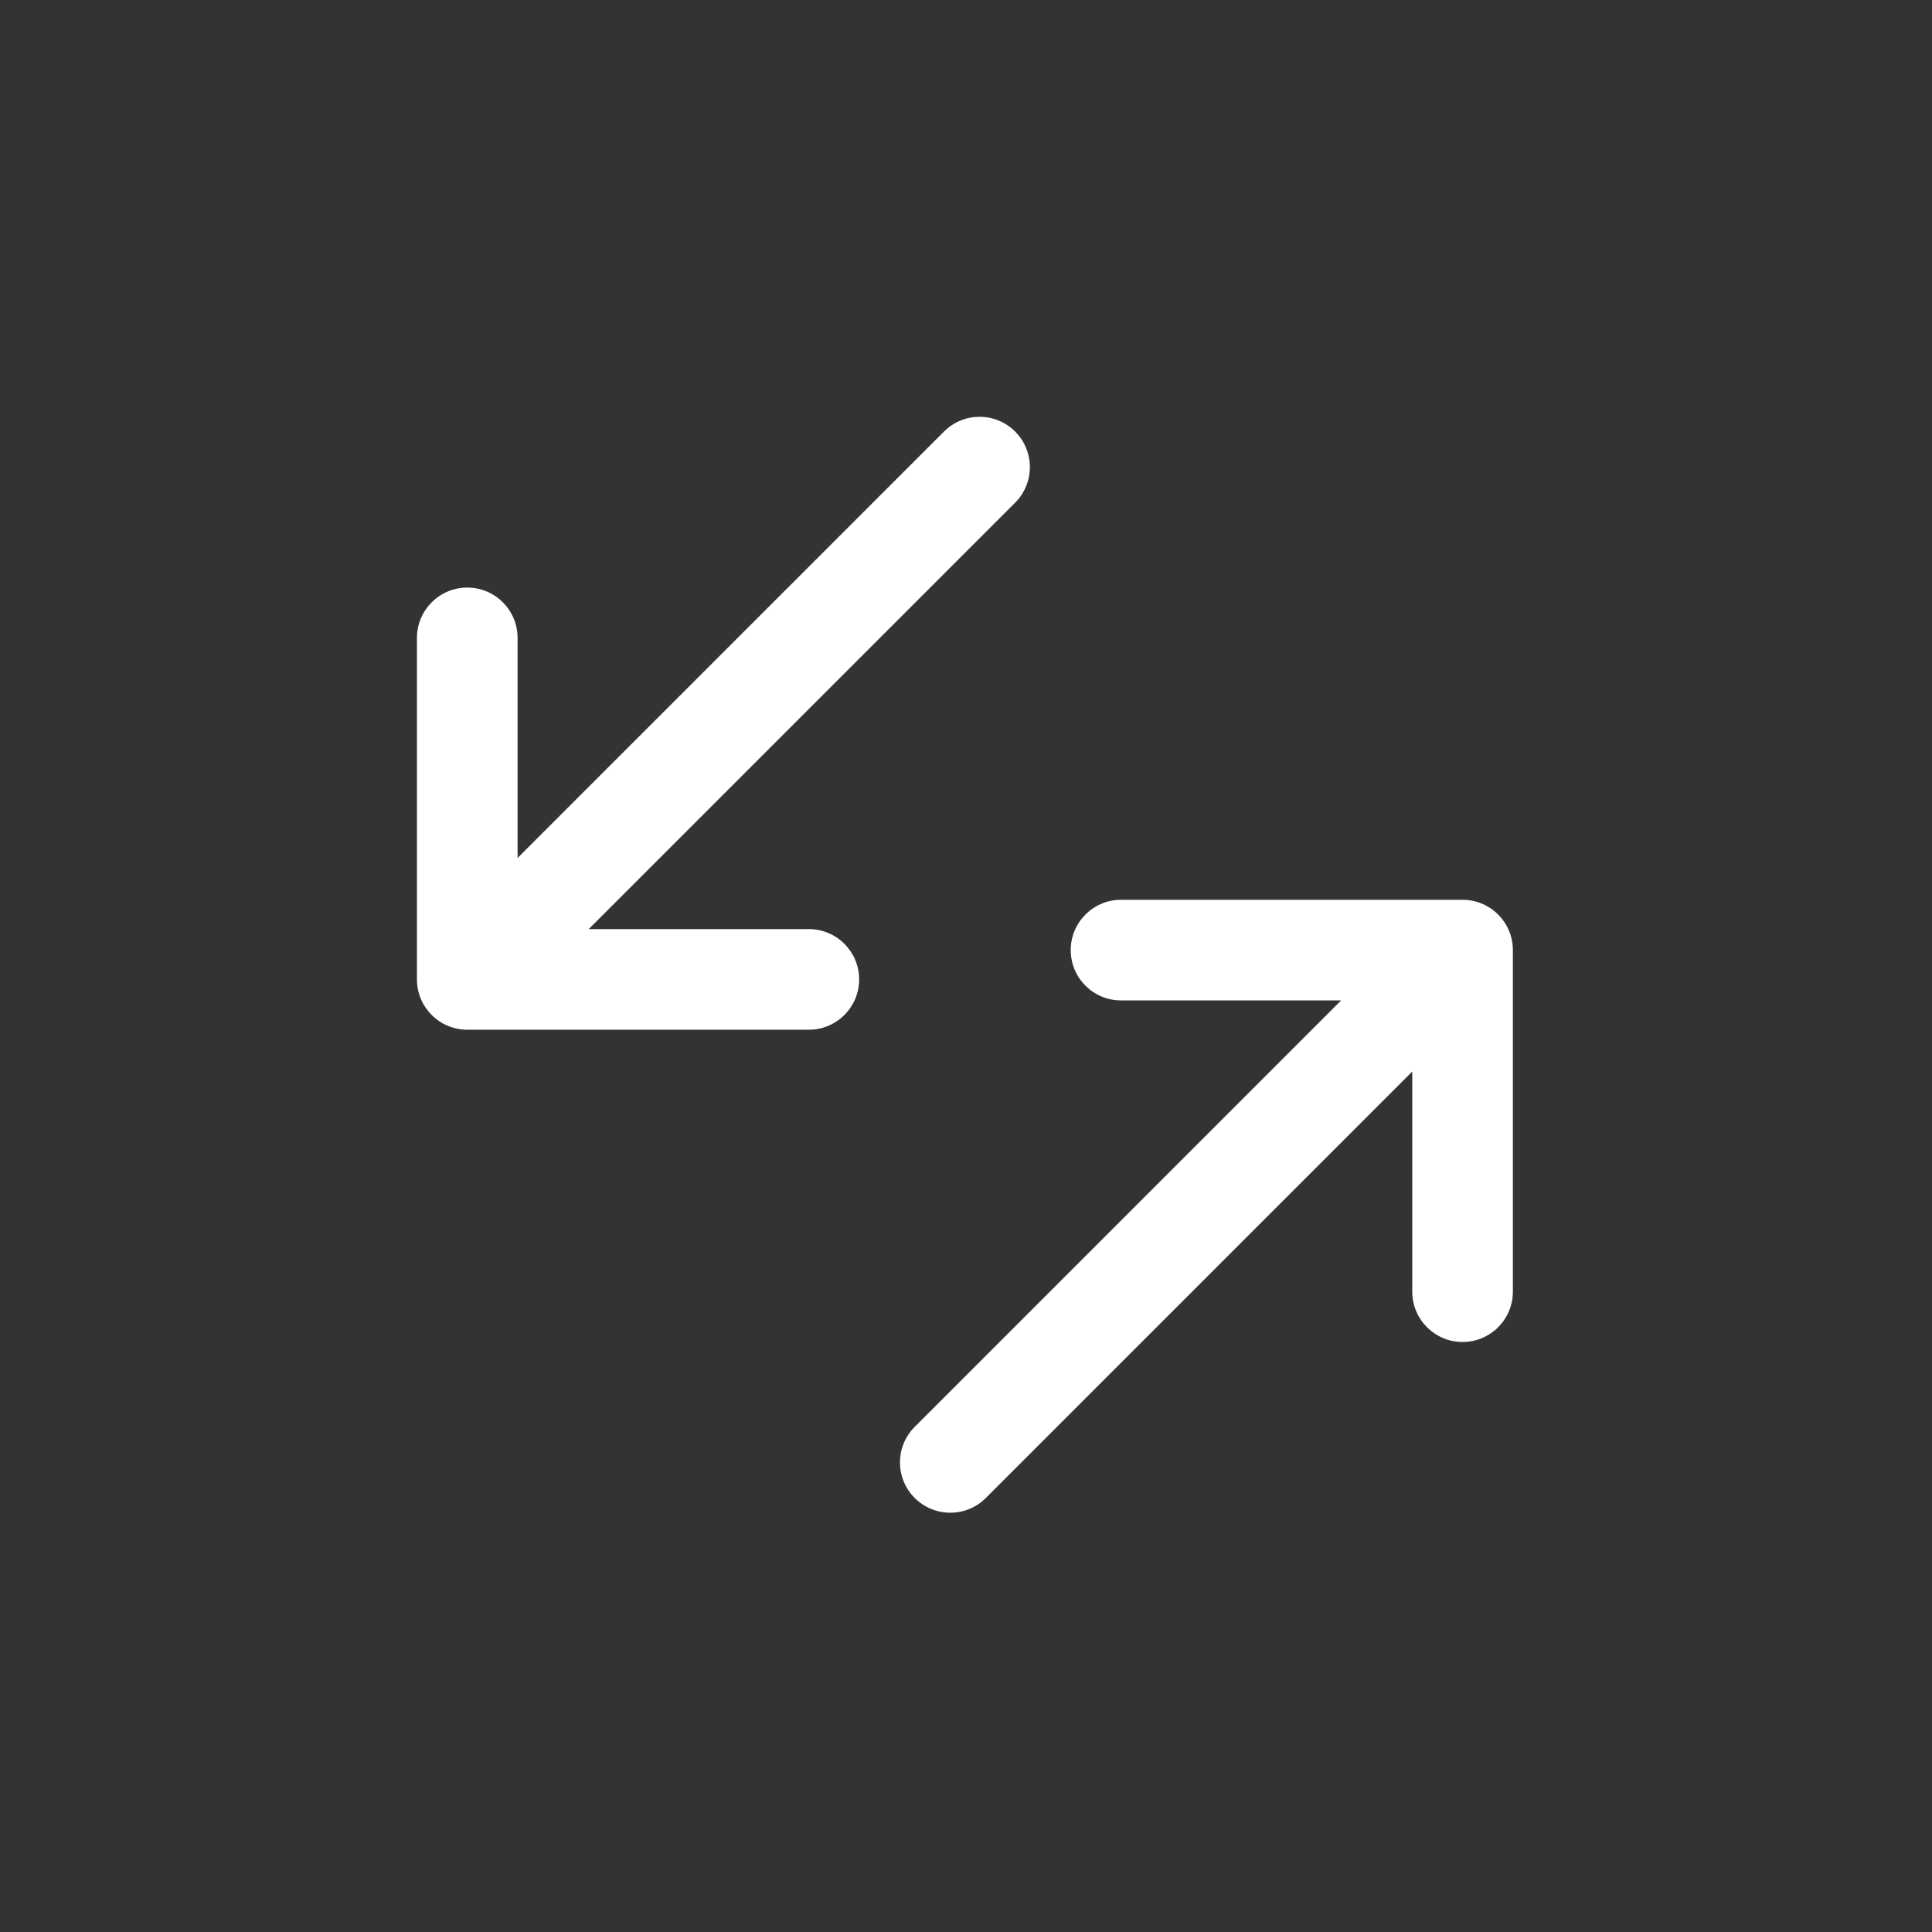 <svg width="48" height="48" viewBox="0 0 48 48" fill="none" xmlns="http://www.w3.org/2000/svg">
<rect x="0" y="0" width="48" height="48" fill="#333333" stroke="none"/>
<path fill-rule="evenodd" clip-rule="evenodd" d="M11.609 14.598C12.3 14.598 12.859 15.158 12.859 15.848L12.859 21.316L23.453 10.722C23.942 10.233 24.733 10.233 25.221 10.722C25.709 11.21 25.709 12.001 25.221 12.489L14.627 23.083H20.095C20.785 23.083 21.345 23.643 21.345 24.333C21.345 25.024 20.785 25.583 20.095 25.583L11.609 25.583C11.44 25.583 11.278 25.55 11.131 25.488C10.983 25.427 10.845 25.337 10.726 25.217C10.499 24.991 10.359 24.679 10.359 24.333V15.848C10.359 15.158 10.919 14.598 11.609 14.598ZM36.337 33.341C35.647 33.341 35.087 32.781 35.087 32.091L35.087 26.623L24.493 37.217C24.005 37.705 23.214 37.705 22.726 37.217C22.237 36.729 22.237 35.938 22.726 35.45L33.32 24.855L27.852 24.855C27.162 24.855 26.602 24.296 26.602 23.605C26.602 22.915 27.162 22.355 27.852 22.355L36.337 22.355C36.507 22.355 36.668 22.389 36.816 22.45C36.963 22.511 37.101 22.602 37.221 22.722C37.447 22.948 37.587 23.26 37.587 23.605L37.587 32.091C37.587 32.781 37.028 33.341 36.337 33.341Z" fill="white"/>
</svg>
